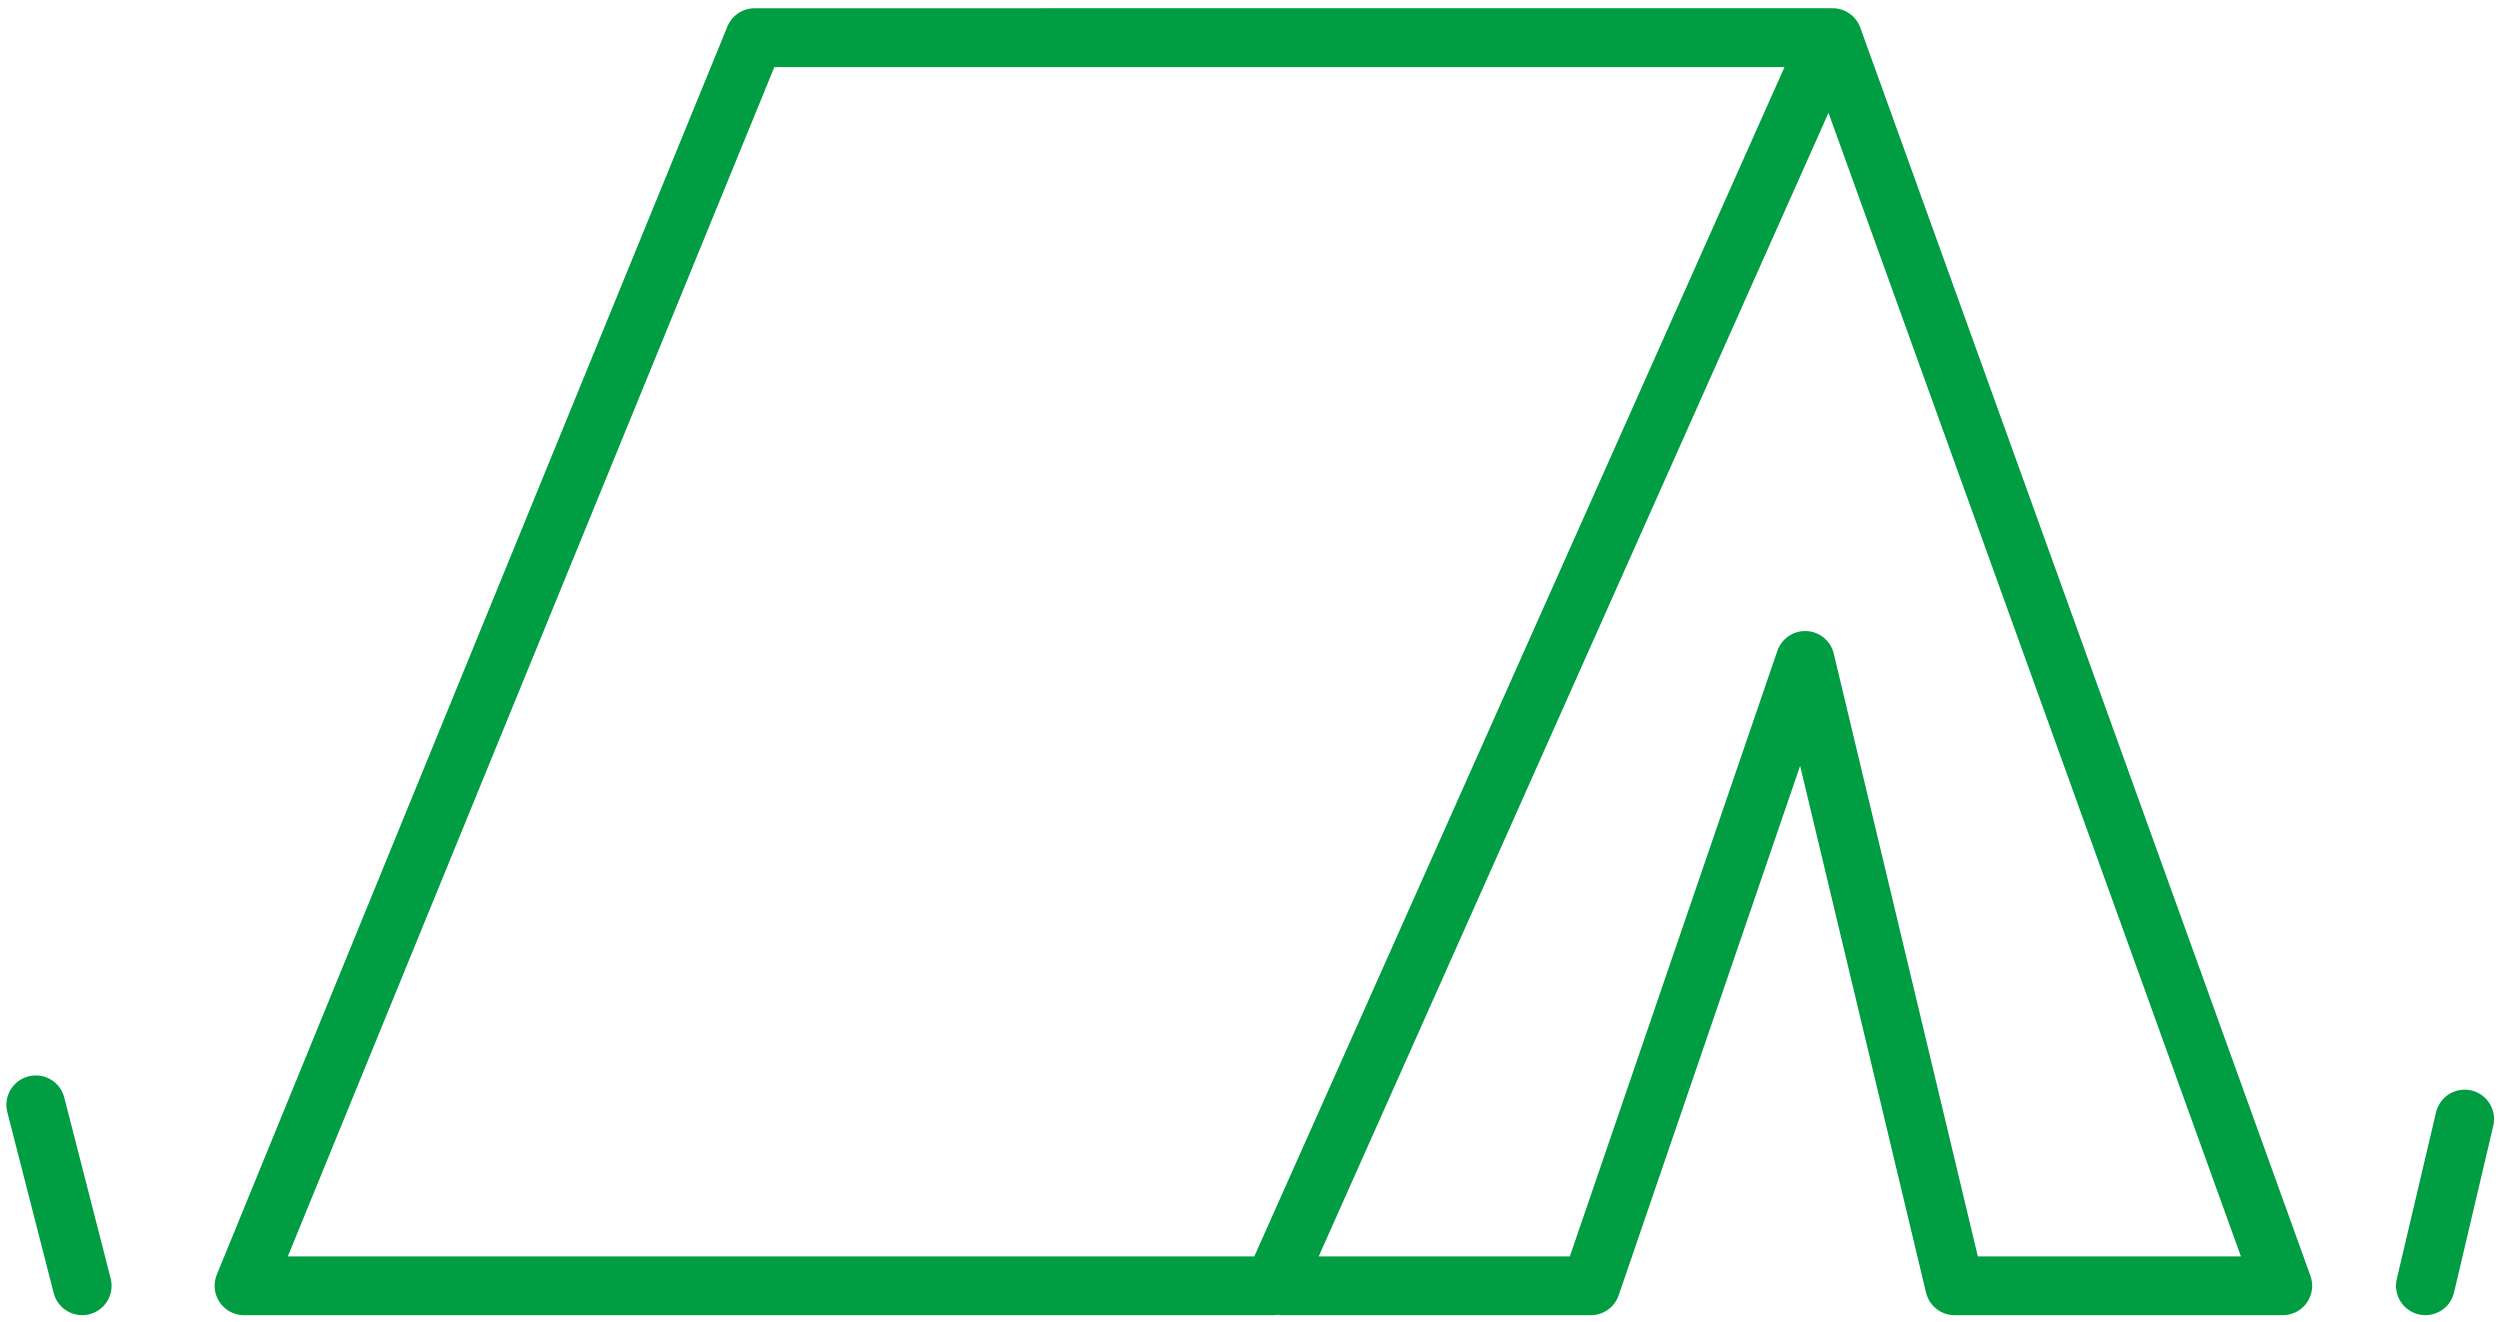 <svg xmlns="http://www.w3.org/2000/svg" width="127.53" height="67.415" viewBox="0 0 127.53 67.415">
  <g id="Groupe_111" data-name="Groupe 111" transform="translate(1.826 1.92)">
    <path id="Tracé_88" data-name="Tracé 88" d="M147.619,98.557l-28.384,63.67H66.724l26.047-63.67Zm.144,0,22.961,63.67H153.986l-7.625-31.9-10.932,31.9H119.684" transform="translate(-56.102 -98.557)" fill="none" stroke="#009d43" stroke-linecap="round" stroke-linejoin="round" stroke-width="3"/>
    <line id="Ligne_7" data-name="Ligne 7" y1="8.503" x2="2.002" transform="translate(121.899 55.166)" fill="none" stroke="#009d43" stroke-linecap="round" stroke-linejoin="round" stroke-width="3"/>
    <line id="Ligne_8" data-name="Ligne 8" x1="2.366" y1="9.229" transform="translate(0 54.44)" fill="none" stroke="#009d43" stroke-linecap="round" stroke-linejoin="round" stroke-width="3"/>
  </g>
</svg>
